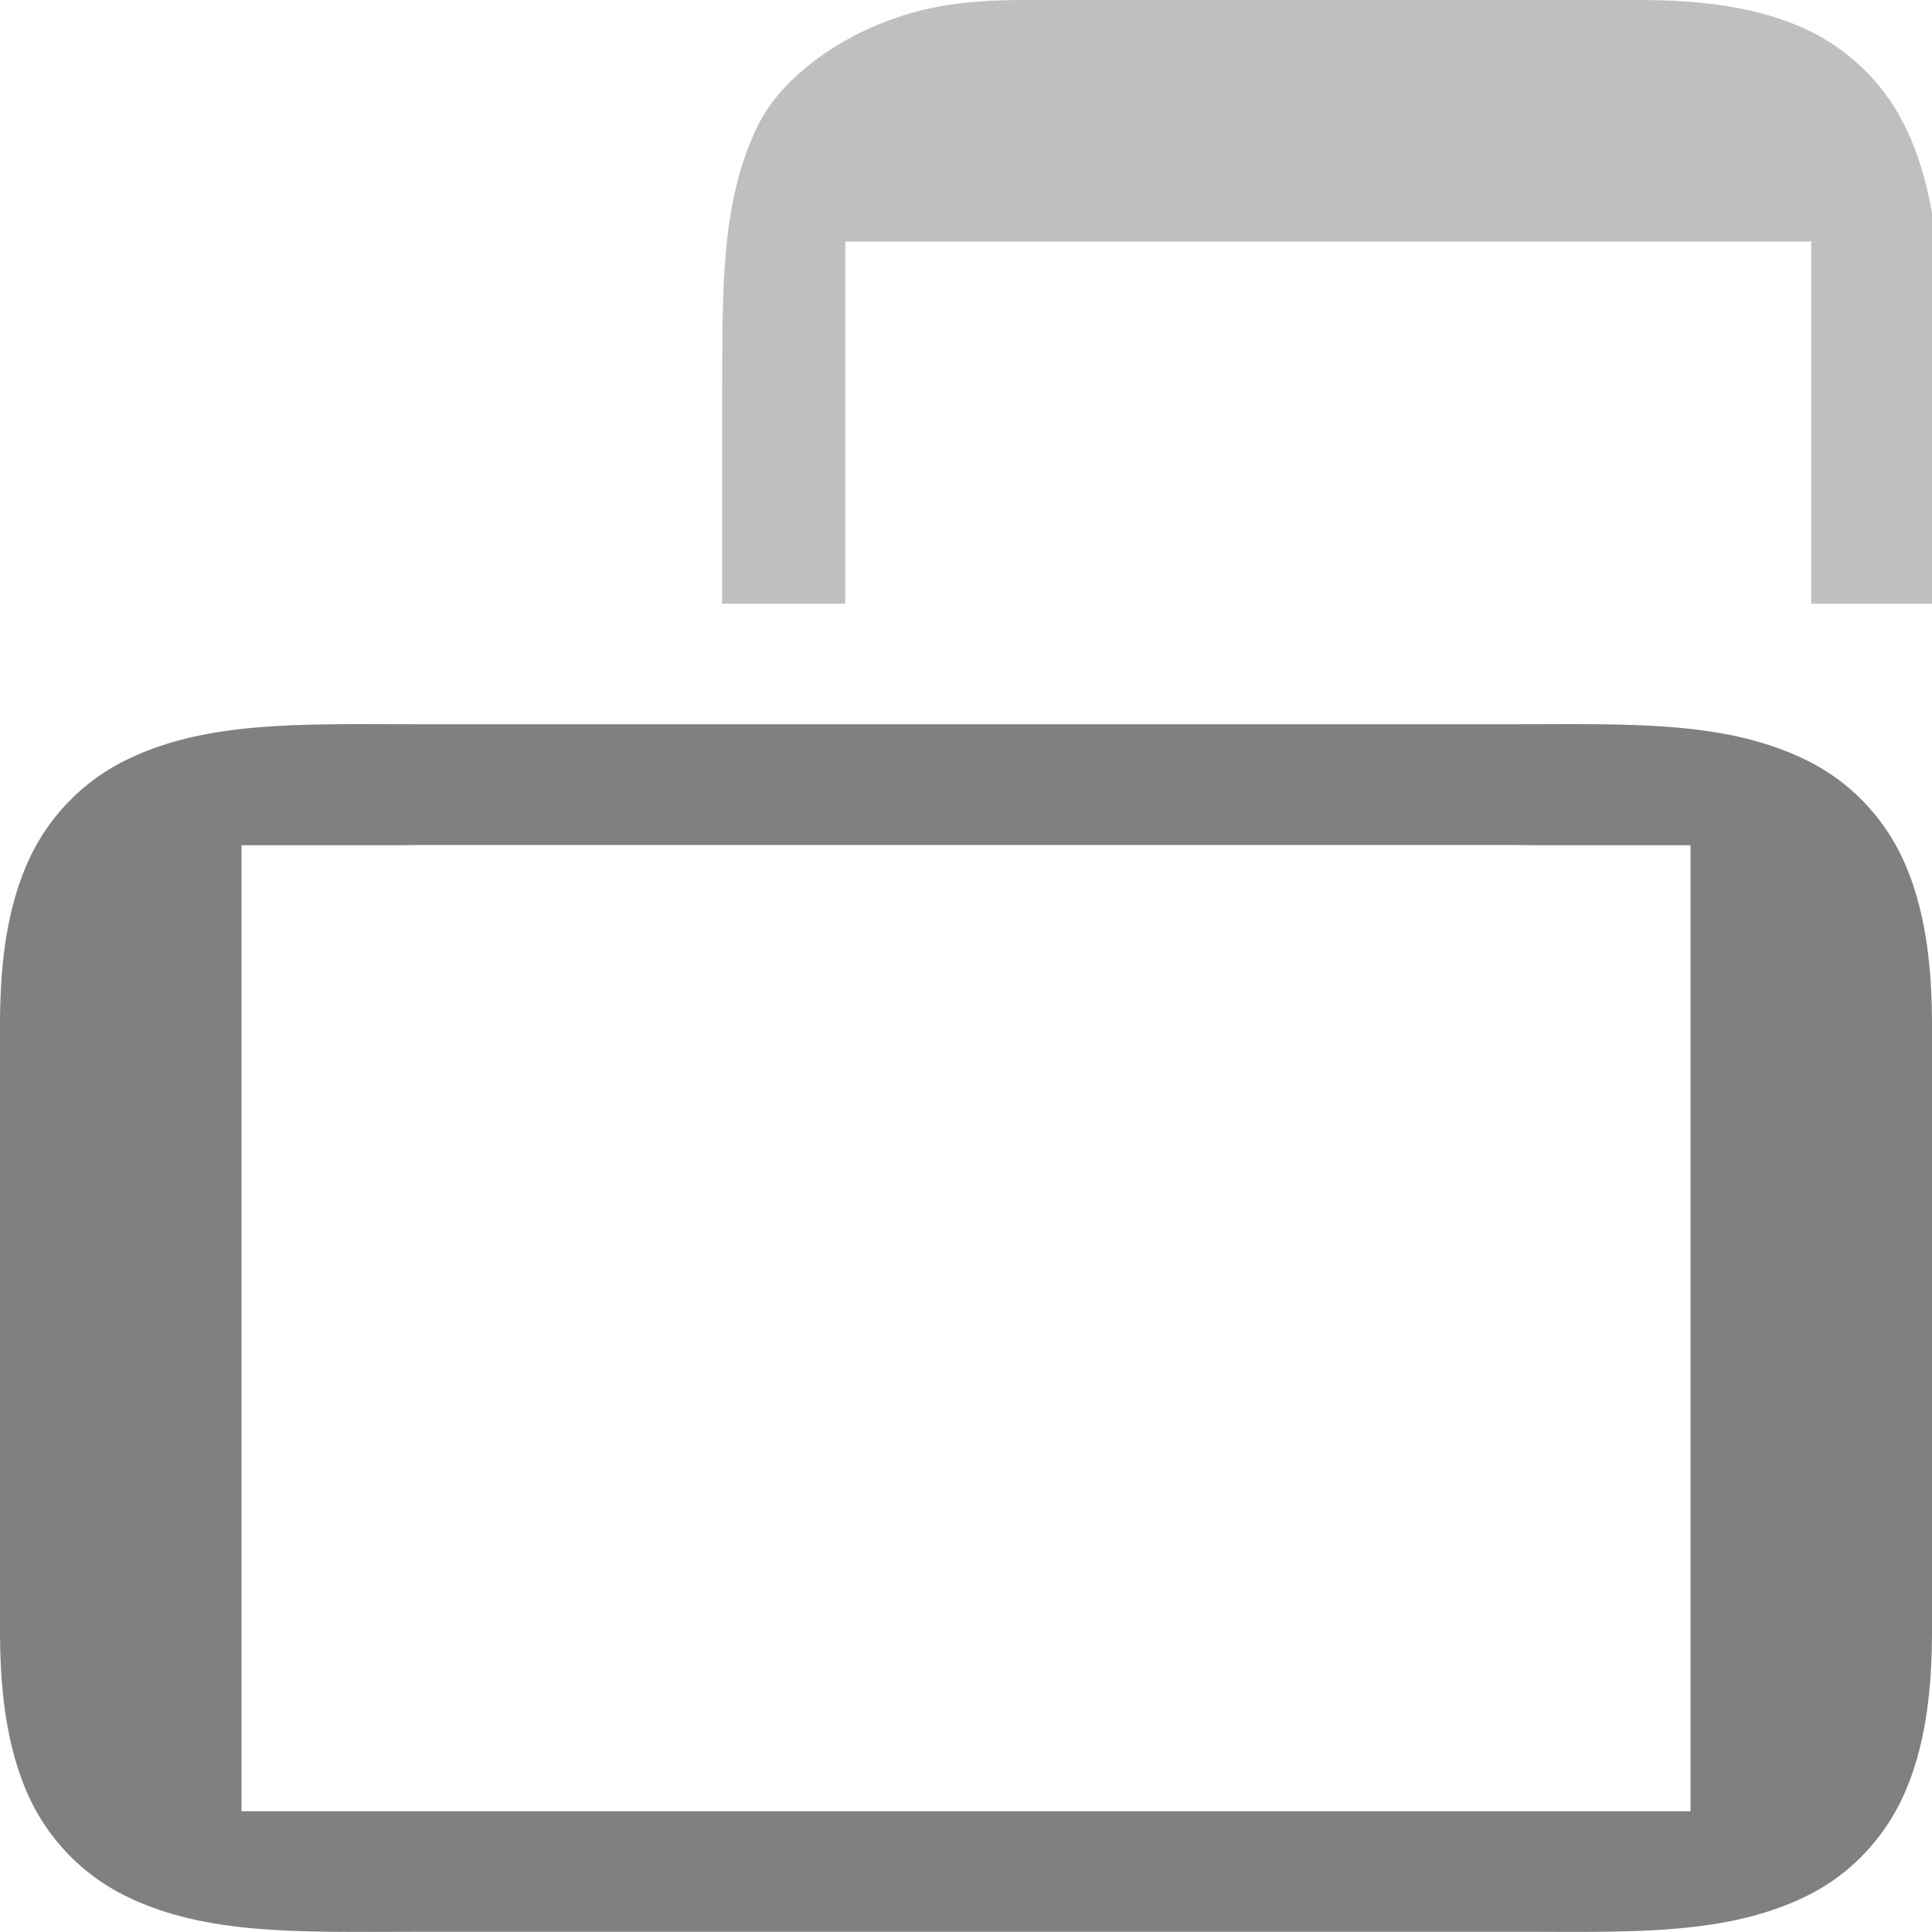 <svg version="1.1" viewBox="0 0 16 16" xmlns="http://www.w3.org/2000/svg">
 <path d="m8.48 0c-0.542 0-0.893 0.064-1.269 0.23-0.363 0.161-0.749 0.443-0.928 0.797-0.34 0.68-0.296 1.473-0.303 2.473v1.5h1.02v-3h8v3h1.07v-1.5c0-1 0.037-1.794-0.303-2.473-0.179-0.354-0.475-0.636-0.838-0.797-0.375-0.167-0.817-0.23-1.359-0.23z" fill="#808080" opacity=".5" style="font-feature-settings:normal;font-variant-alternates:normal;font-variant-caps:normal;font-variant-ligatures:normal;font-variant-numeric:normal;font-variant-position:normal;isolation:auto;mix-blend-mode:normal;shape-padding:0;text-decoration-color:#000000;text-decoration-line:none;text-decoration-style:solid;text-indent:0;text-orientation:mixed;text-transform:none"/>
 <path d="m4e-8 13.498c0 0.542 0.064 0.985 0.23 1.361a1.72 1.72 0 0 0 0.797 0.836c0.68 0.34 1.473 0.303 2.473 0.303h9c1 0 1.796 0.037 2.475-0.303 0.34-0.17 0.628-0.462 0.795-0.838 0.166-0.375 0.23-0.817 0.23-1.359v-5c0-0.542-0.064-0.983-0.23-1.359-0.167-0.375-0.456-0.667-0.795-0.836-0.68-0.34-1.475-0.305-2.475-0.305h-9c-1 0-1.794-0.035-2.473 0.305a1.72 1.72 0 0 0-0.797 0.838c-0.167 0.375-0.23 0.815-0.23 1.357zm2 1.502v-8h1.277c0.074-6.4e-4 0.144-0.002 0.223-0.002h9c0.078 0 0.148 0.001 0.223 0.002h1.277v8z" fill="#808080" style="font-feature-settings:normal;font-variant-alternates:normal;font-variant-caps:normal;font-variant-ligatures:normal;font-variant-numeric:normal;font-variant-position:normal;isolation:auto;mix-blend-mode:normal;shape-padding:0;text-decoration-color:#000000;text-decoration-line:none;text-decoration-style:solid;text-indent:0;text-orientation:mixed;text-transform:none"/>
</svg>
